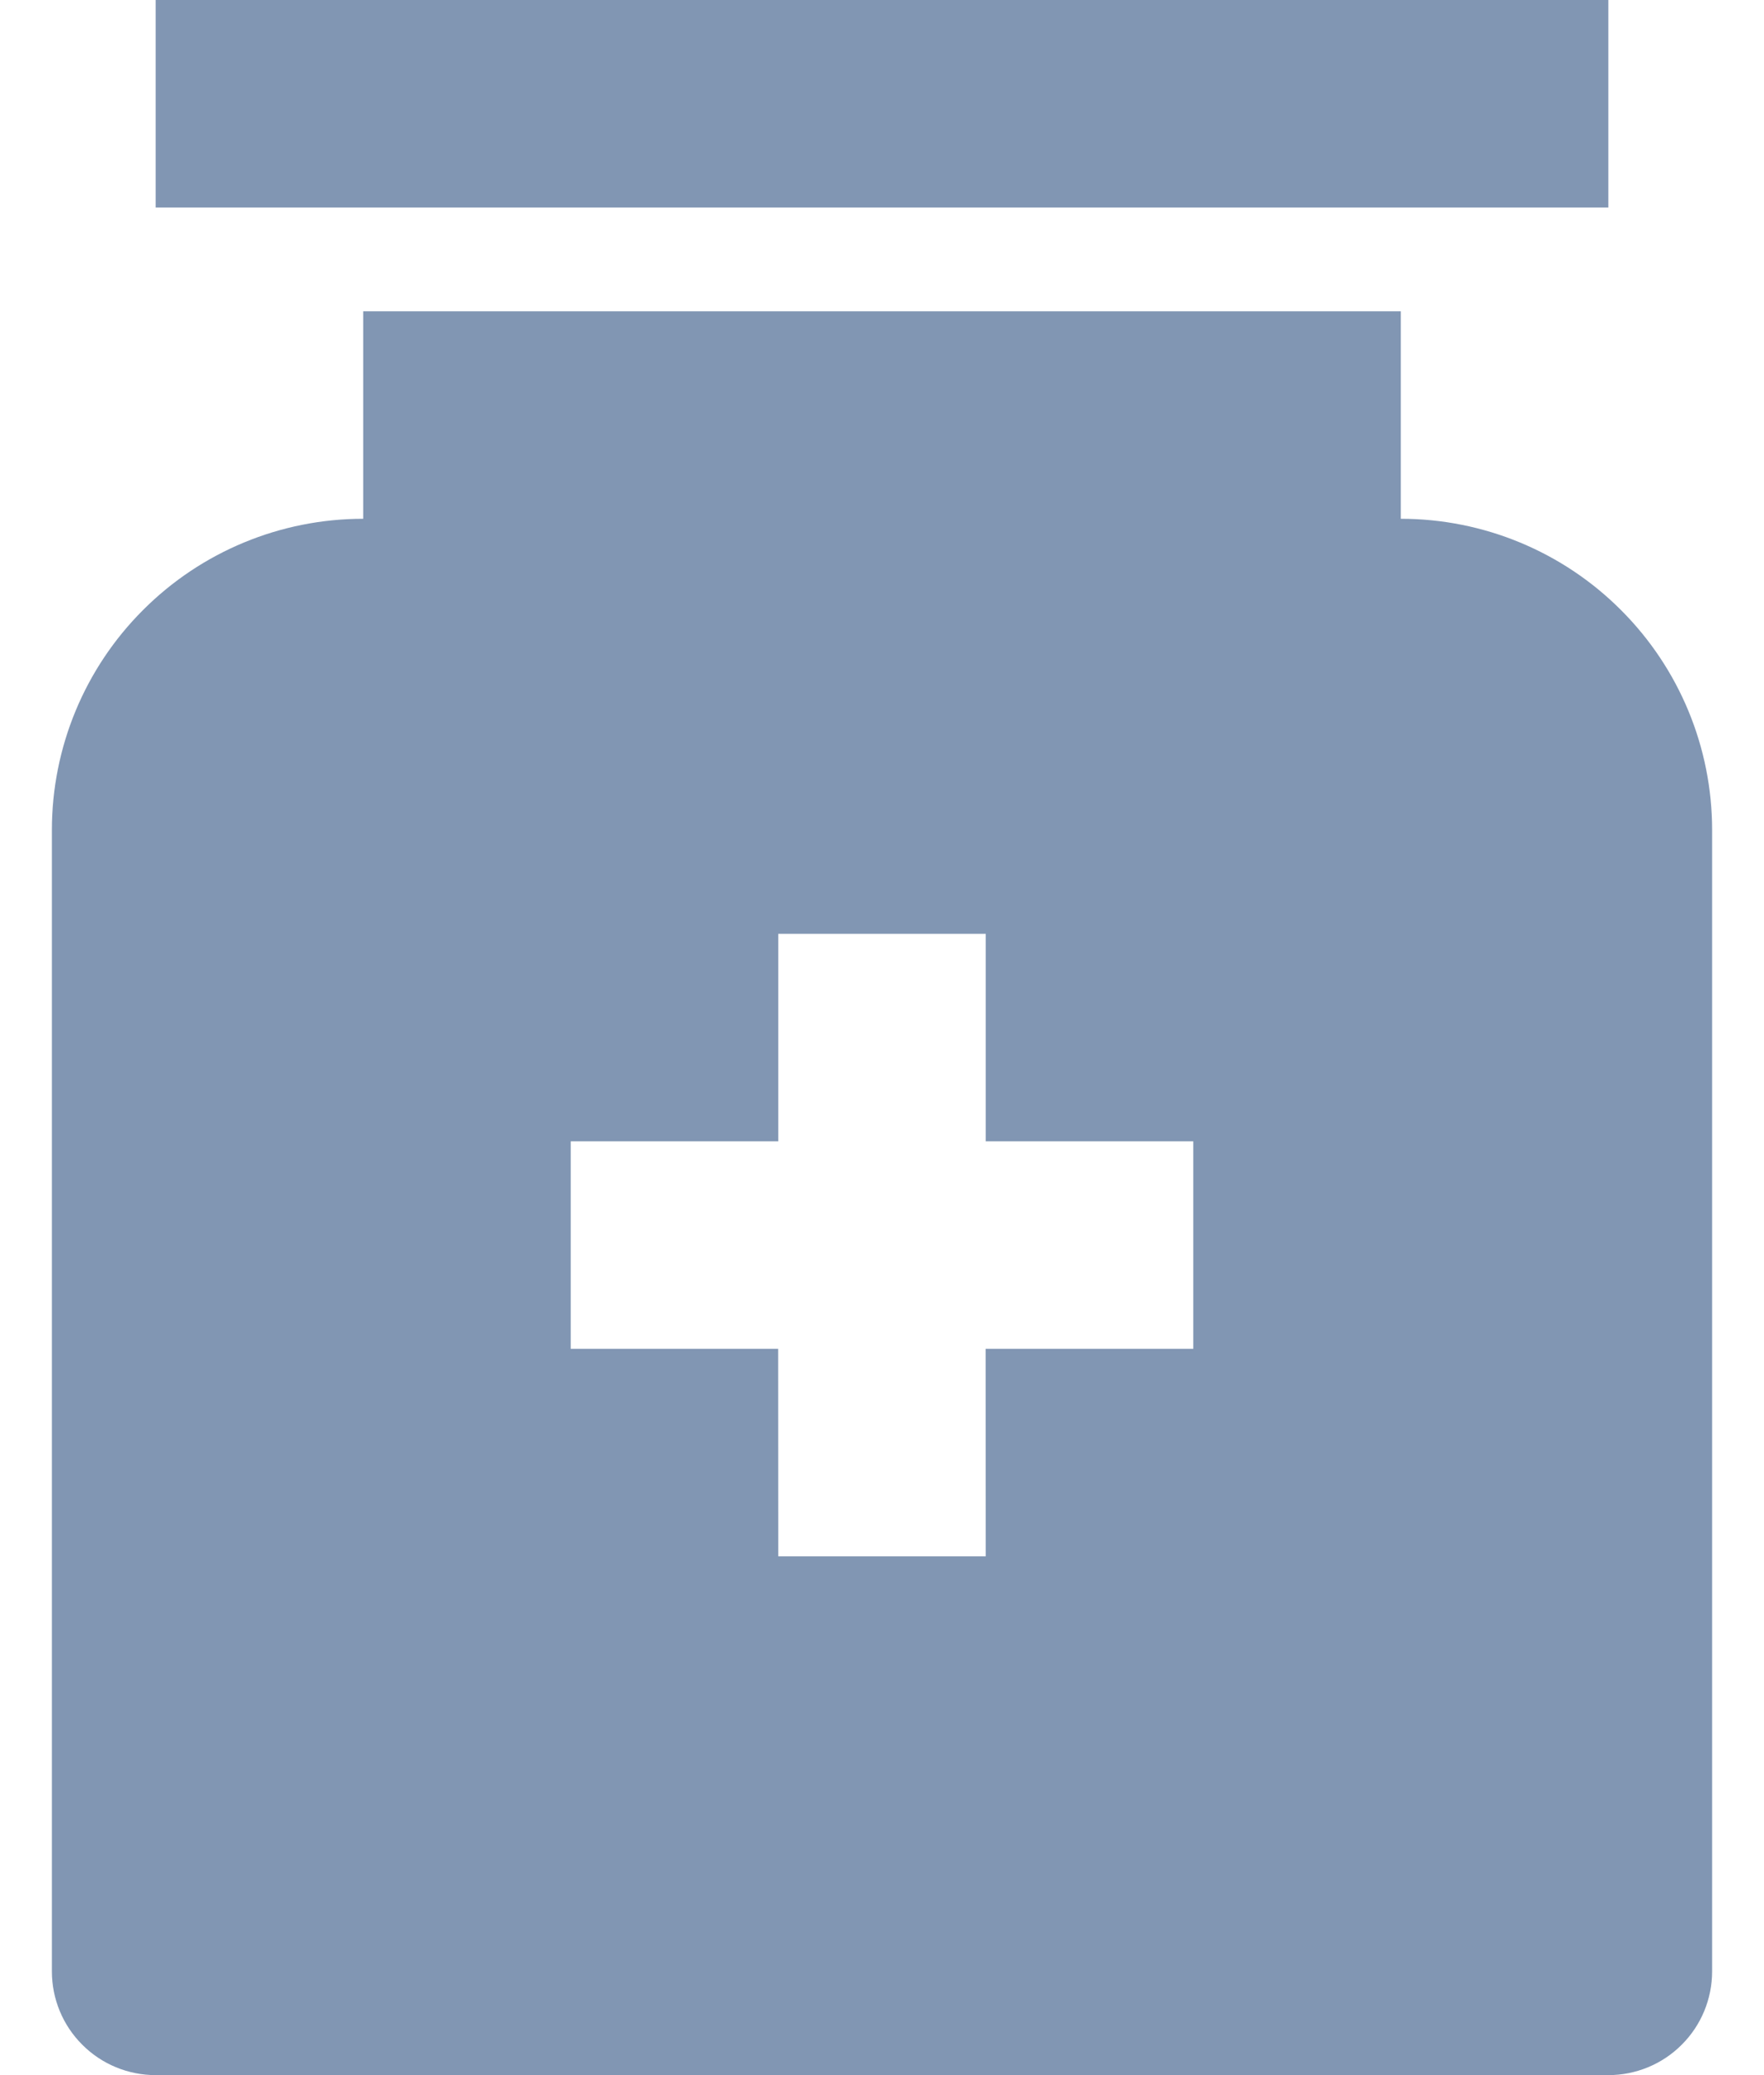<svg width="17" height="20" viewBox="0 0 17 20" fill="none" xmlns="http://www.w3.org/2000/svg">
<path d="M13.5 3V5C14.296 5 15.059 5.316 15.621 5.879C16.184 6.441 16.5 7.204 16.5 8V19C16.5 19.265 16.395 19.52 16.207 19.707C16.02 19.895 15.765 20 15.5 20H1.5C1.235 20 0.98 19.895 0.793 19.707C0.605 19.52 0.5 19.265 0.5 19V8C0.5 7.204 0.816 6.441 1.379 5.879C1.941 5.316 2.704 5 3.5 5V3H13.5ZM9.5 9H7.5V11H5.5V13H7.499L7.5 15H9.5L9.499 13H11.5V11H9.5V9ZM15.5 0V2H1.5V0H15.5Z" fill="#8196B3"/>
</svg>
